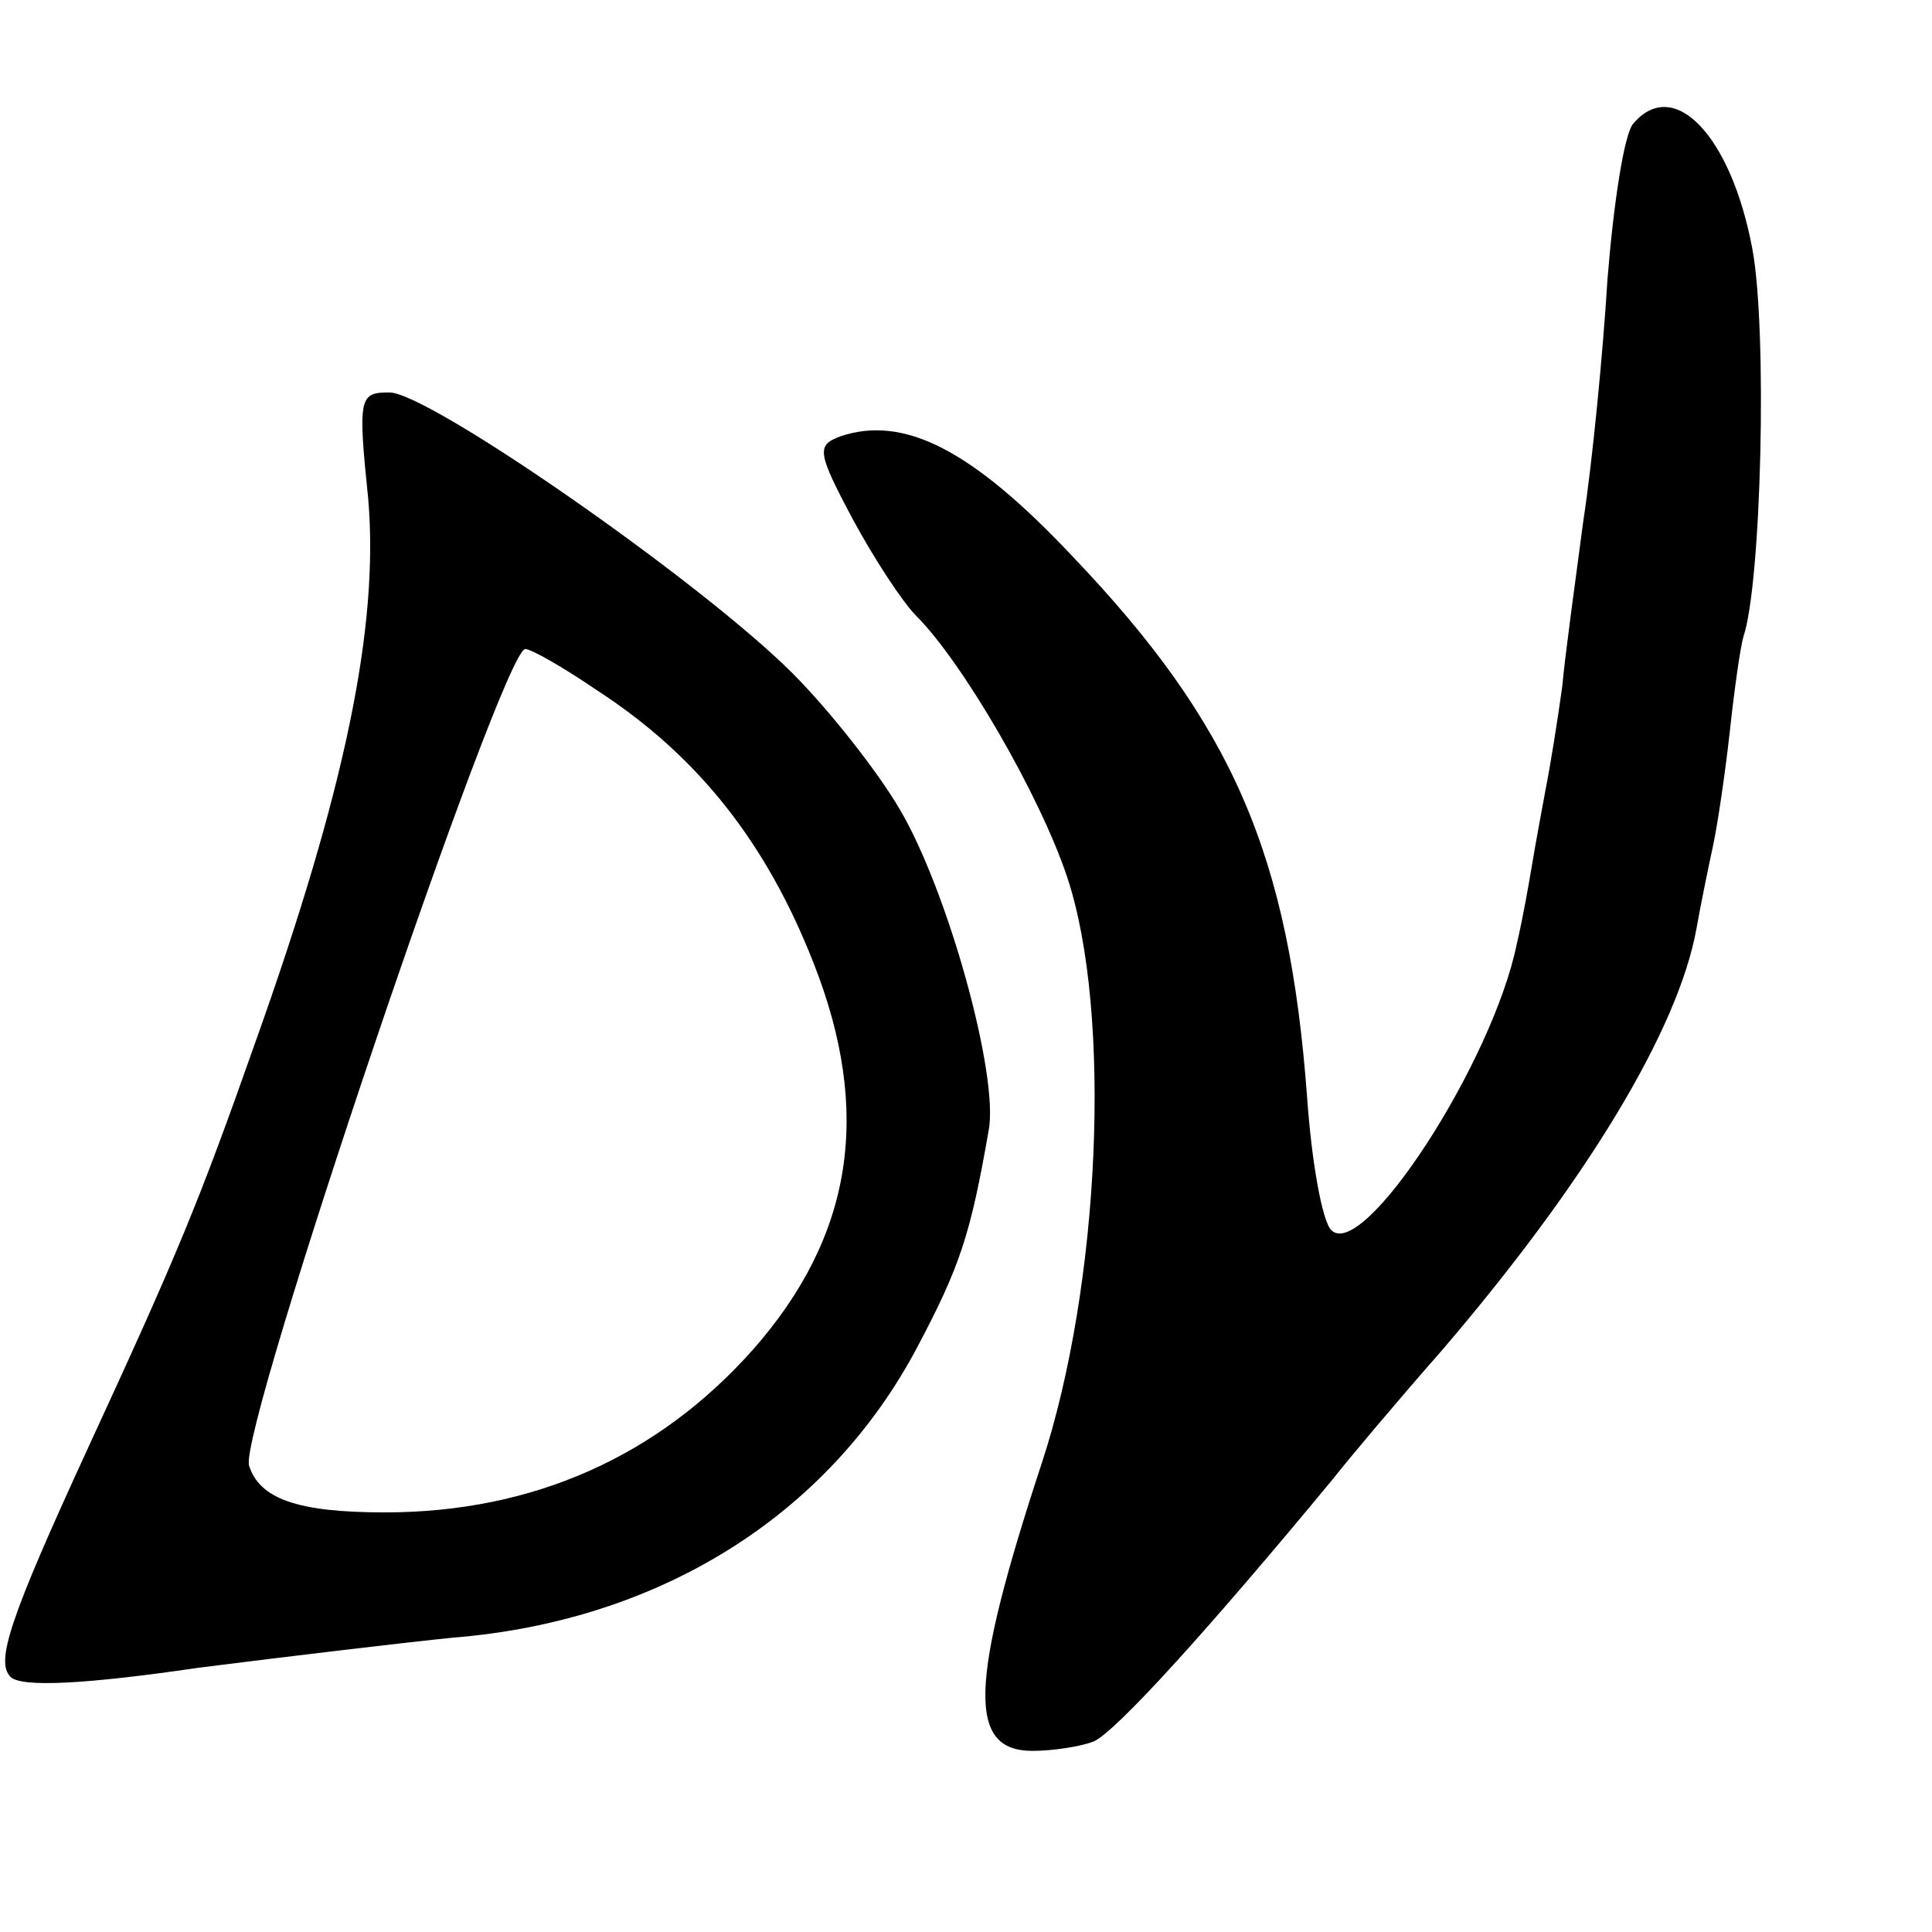<?xml version="1.0" standalone="no"?>
<!DOCTYPE svg PUBLIC "-//W3C//DTD SVG 20010904//EN"
 "http://www.w3.org/TR/2001/REC-SVG-20010904/DTD/svg10.dtd">
<svg version="1.0" xmlns="http://www.w3.org/2000/svg"
 width="128pt" height="128pt" viewBox="0 0 128 128"
 preserveAspectRatio="xMidYMid meet">
<g transform="translate(0,128) scale(0.1,-0.1)"
fill="#000000" stroke="none">
<path d="M1082 1198 c-6 -7 -13 -53 -17 -103 -3 -49 -10 -121 -16 -160 -5 -38
-12 -88 -14 -110 -3 -22 -8 -53 -11 -68 -3 -16 -7 -38 -9 -50 -2 -12 -6 -35
-10 -52 -16 -79 -102 -211 -123 -190 -6 6 -13 45 -16 88 -12 161 -49 247 -156
359 -66 70 -111 93 -153 79 -16 -6 -16 -10 8 -55 14 -26 33 -55 42 -64 31 -31
82 -119 100 -173 30 -90 22 -271 -17 -389 -48 -146 -49 -190 -6 -190 14 0 32
3 40 6 14 5 78 76 159 174 11 14 43 52 72 85 96 112 157 213 169 280 3 17 8
41 11 55 3 14 8 48 11 75 3 28 7 56 9 63 12 35 16 203 6 257 -14 75 -52 115
-79 83z"/>
<path d="M244 949 c7 -84 -15 -192 -75 -360 -37 -105 -51 -139 -111 -269 -52
-113 -61 -141 -51 -151 7 -7 49 -5 124 6 63 8 139 17 169 20 137 11 249 81
308 193 28 53 35 74 47 143 7 36 -27 159 -59 213 -14 24 -46 65 -71 90 -61 61
-241 186 -267 186 -20 0 -21 -3 -14 -71z m151 -126 c68 -44 113 -102 144 -181
39 -99 26 -181 -40 -256 -63 -71 -146 -108 -244 -108 -58 0 -83 9 -90 31 -7
24 168 541 183 541 4 0 25 -12 47 -27z"/>
</g>
</svg>
